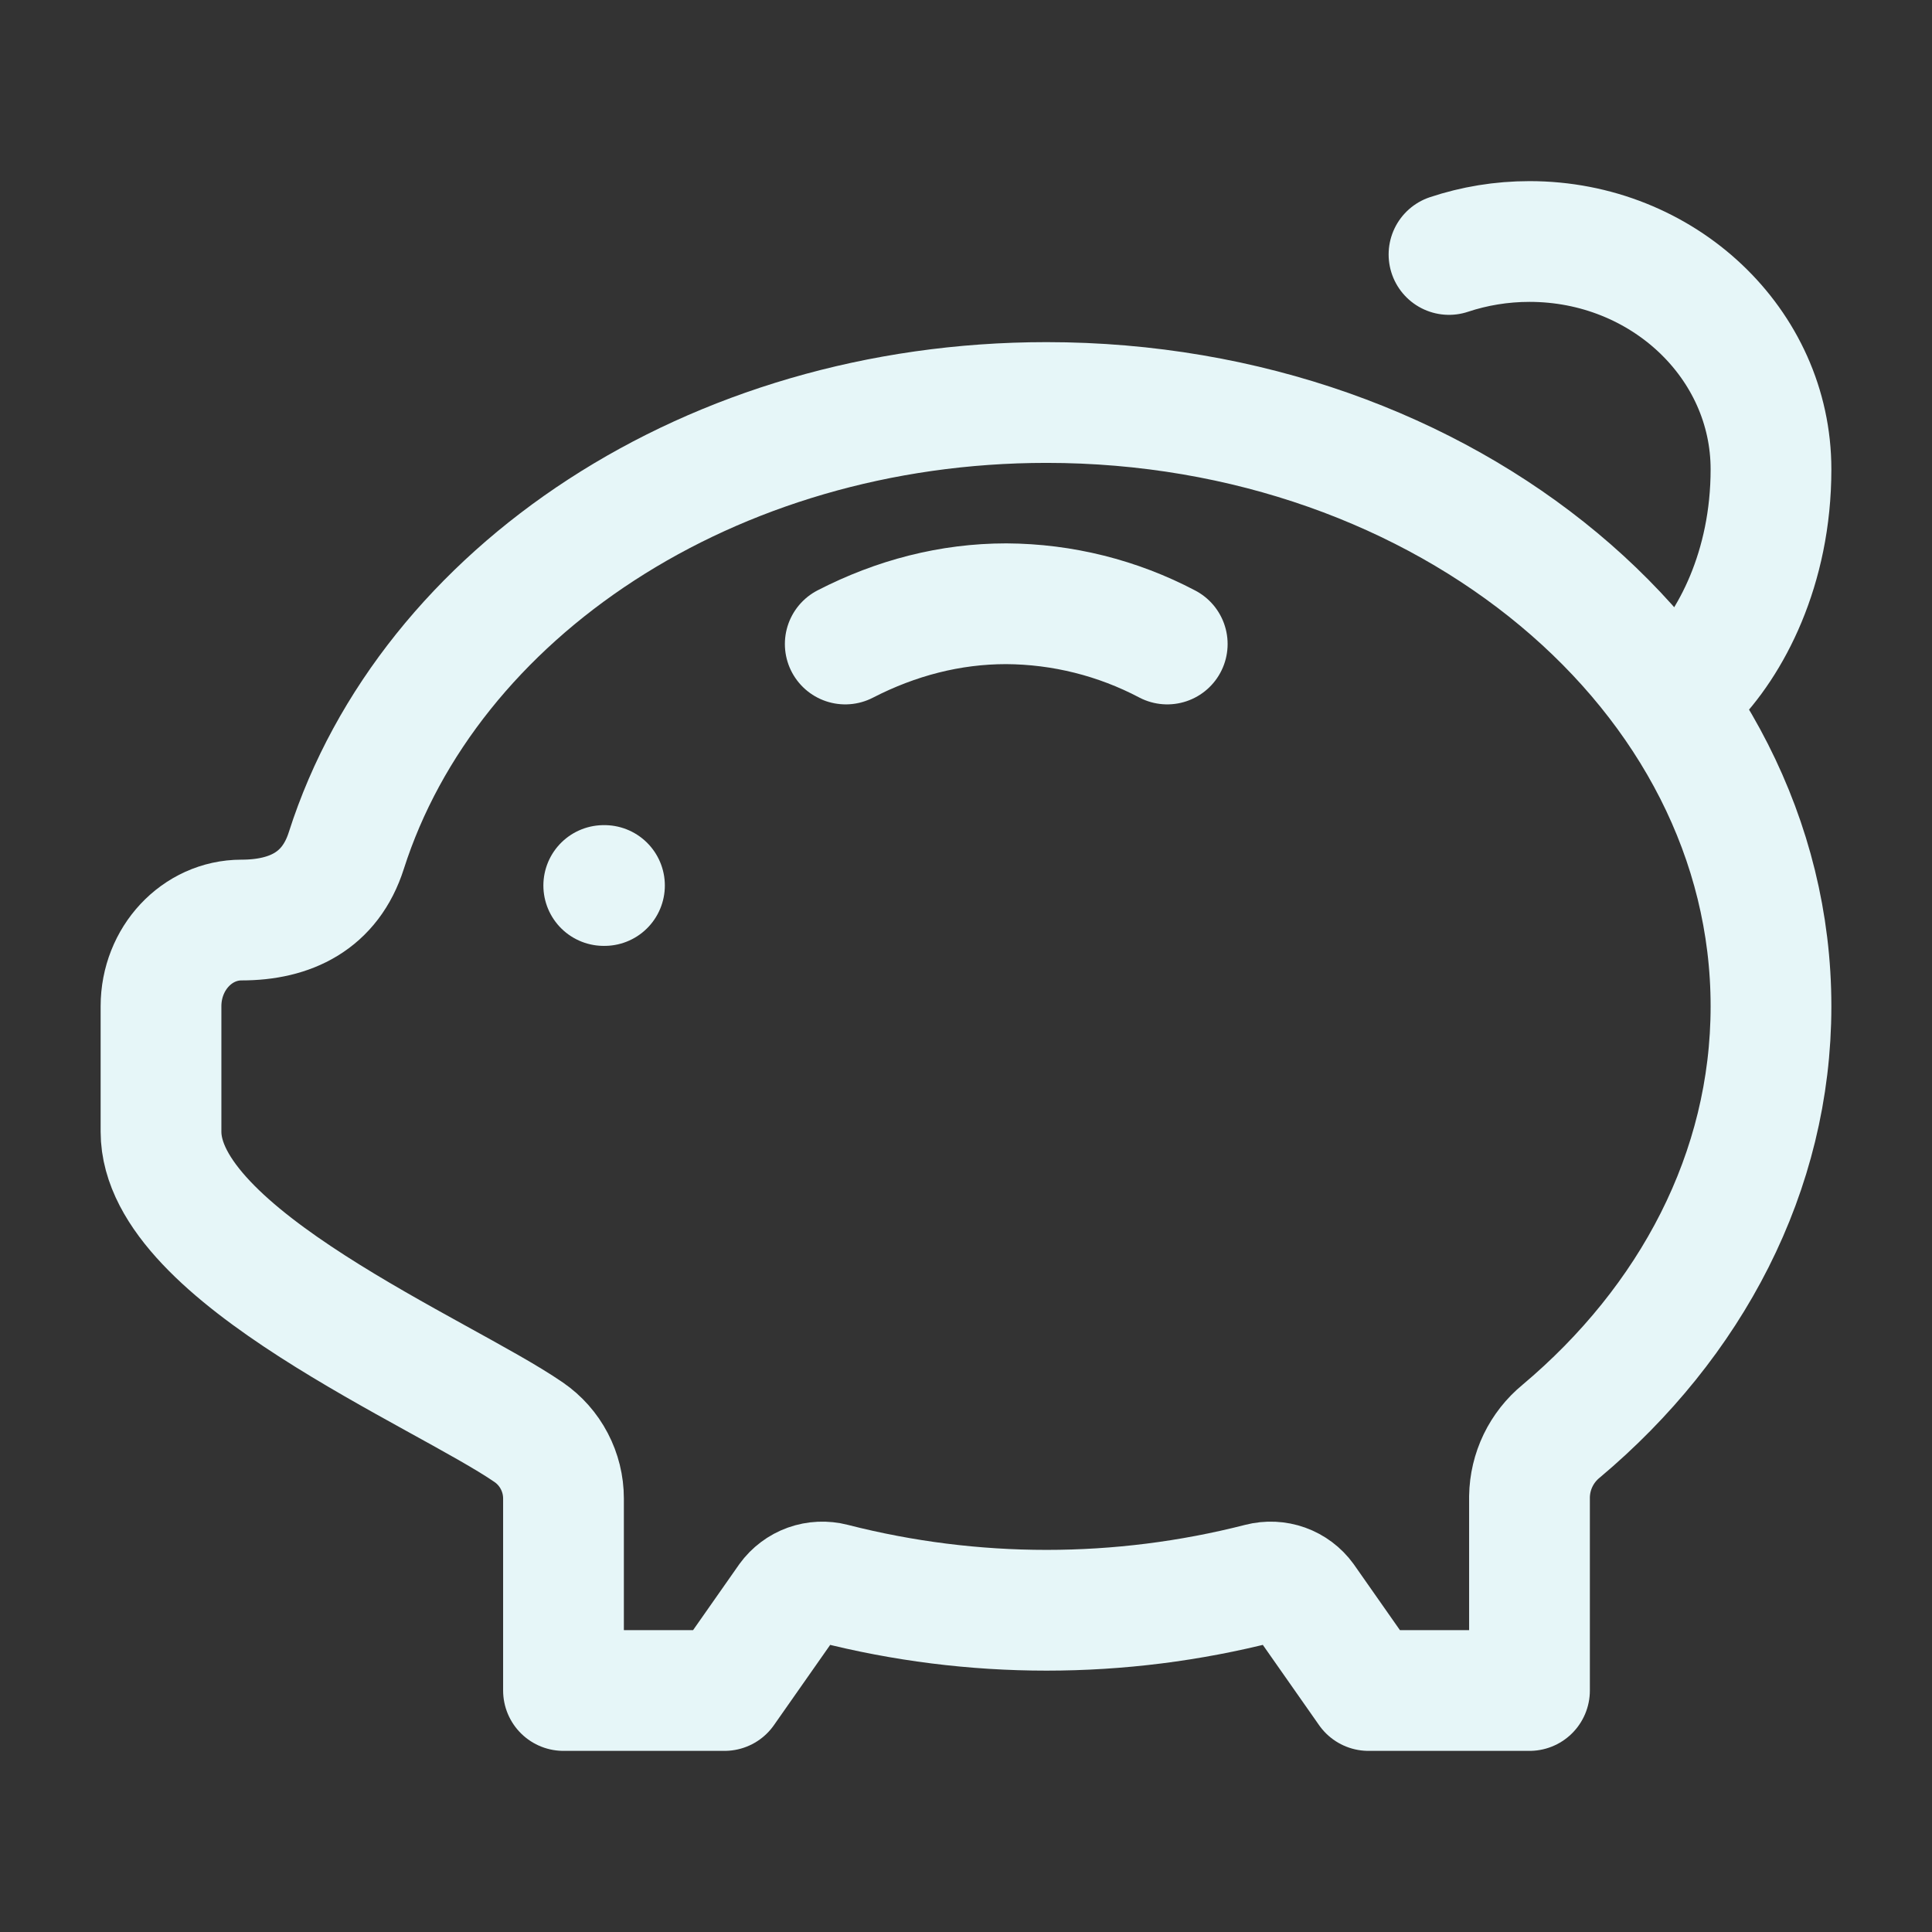 <svg width="80" height="80" viewBox="0 0 80 80" fill="none" xmlns="http://www.w3.org/2000/svg">
<rect x="0" y="0" width="80" height="80" fill="#333333" stroke="none"/>
<path d="M43.333 16.667C59.9 16.667 73.333 27.86 73.333 41.667C73.333 48.53 70.017 54.747 64.643 59.263C64.241 59.592 63.915 60.005 63.688 60.474C63.462 60.942 63.341 61.453 63.333 61.973V70H56.667L54.02 66.223C53.815 65.941 53.53 65.727 53.202 65.609C52.874 65.492 52.518 65.476 52.18 65.563C46.376 67.049 40.291 67.049 34.487 65.563C34.149 65.476 33.793 65.492 33.465 65.609C33.137 65.727 32.852 65.941 32.647 66.223L30 70H23.333V62.05C23.333 61.51 23.202 60.979 22.951 60.501C22.701 60.023 22.338 59.613 21.893 59.307C18.31 56.84 6.667 52.007 6.667 46.86V41.667C6.667 39.693 8.16 38.097 10 38.097C12.023 38.097 13.673 37.31 14.34 35.22C17.753 24.537 29.44 16.667 43.333 16.667Z" stroke="#E6F6F8" stroke-width="5" stroke-linecap="round" stroke-linejoin="round"/>
<path d="M48.333 26.667C46.277 25.584 43.99 25.012 41.667 25C39.347 25 37.107 25.583 35 26.667M25 36.667H25.03M70 28.333C71.667 26.667 73.333 23.543 73.333 19.433C73.333 14.227 68.857 10 63.333 10C62.167 10 61.043 10.19 60 10.537" stroke="#E6F6F8" stroke-width="5" stroke-linecap="round" stroke-linejoin="round"/>
</svg>
